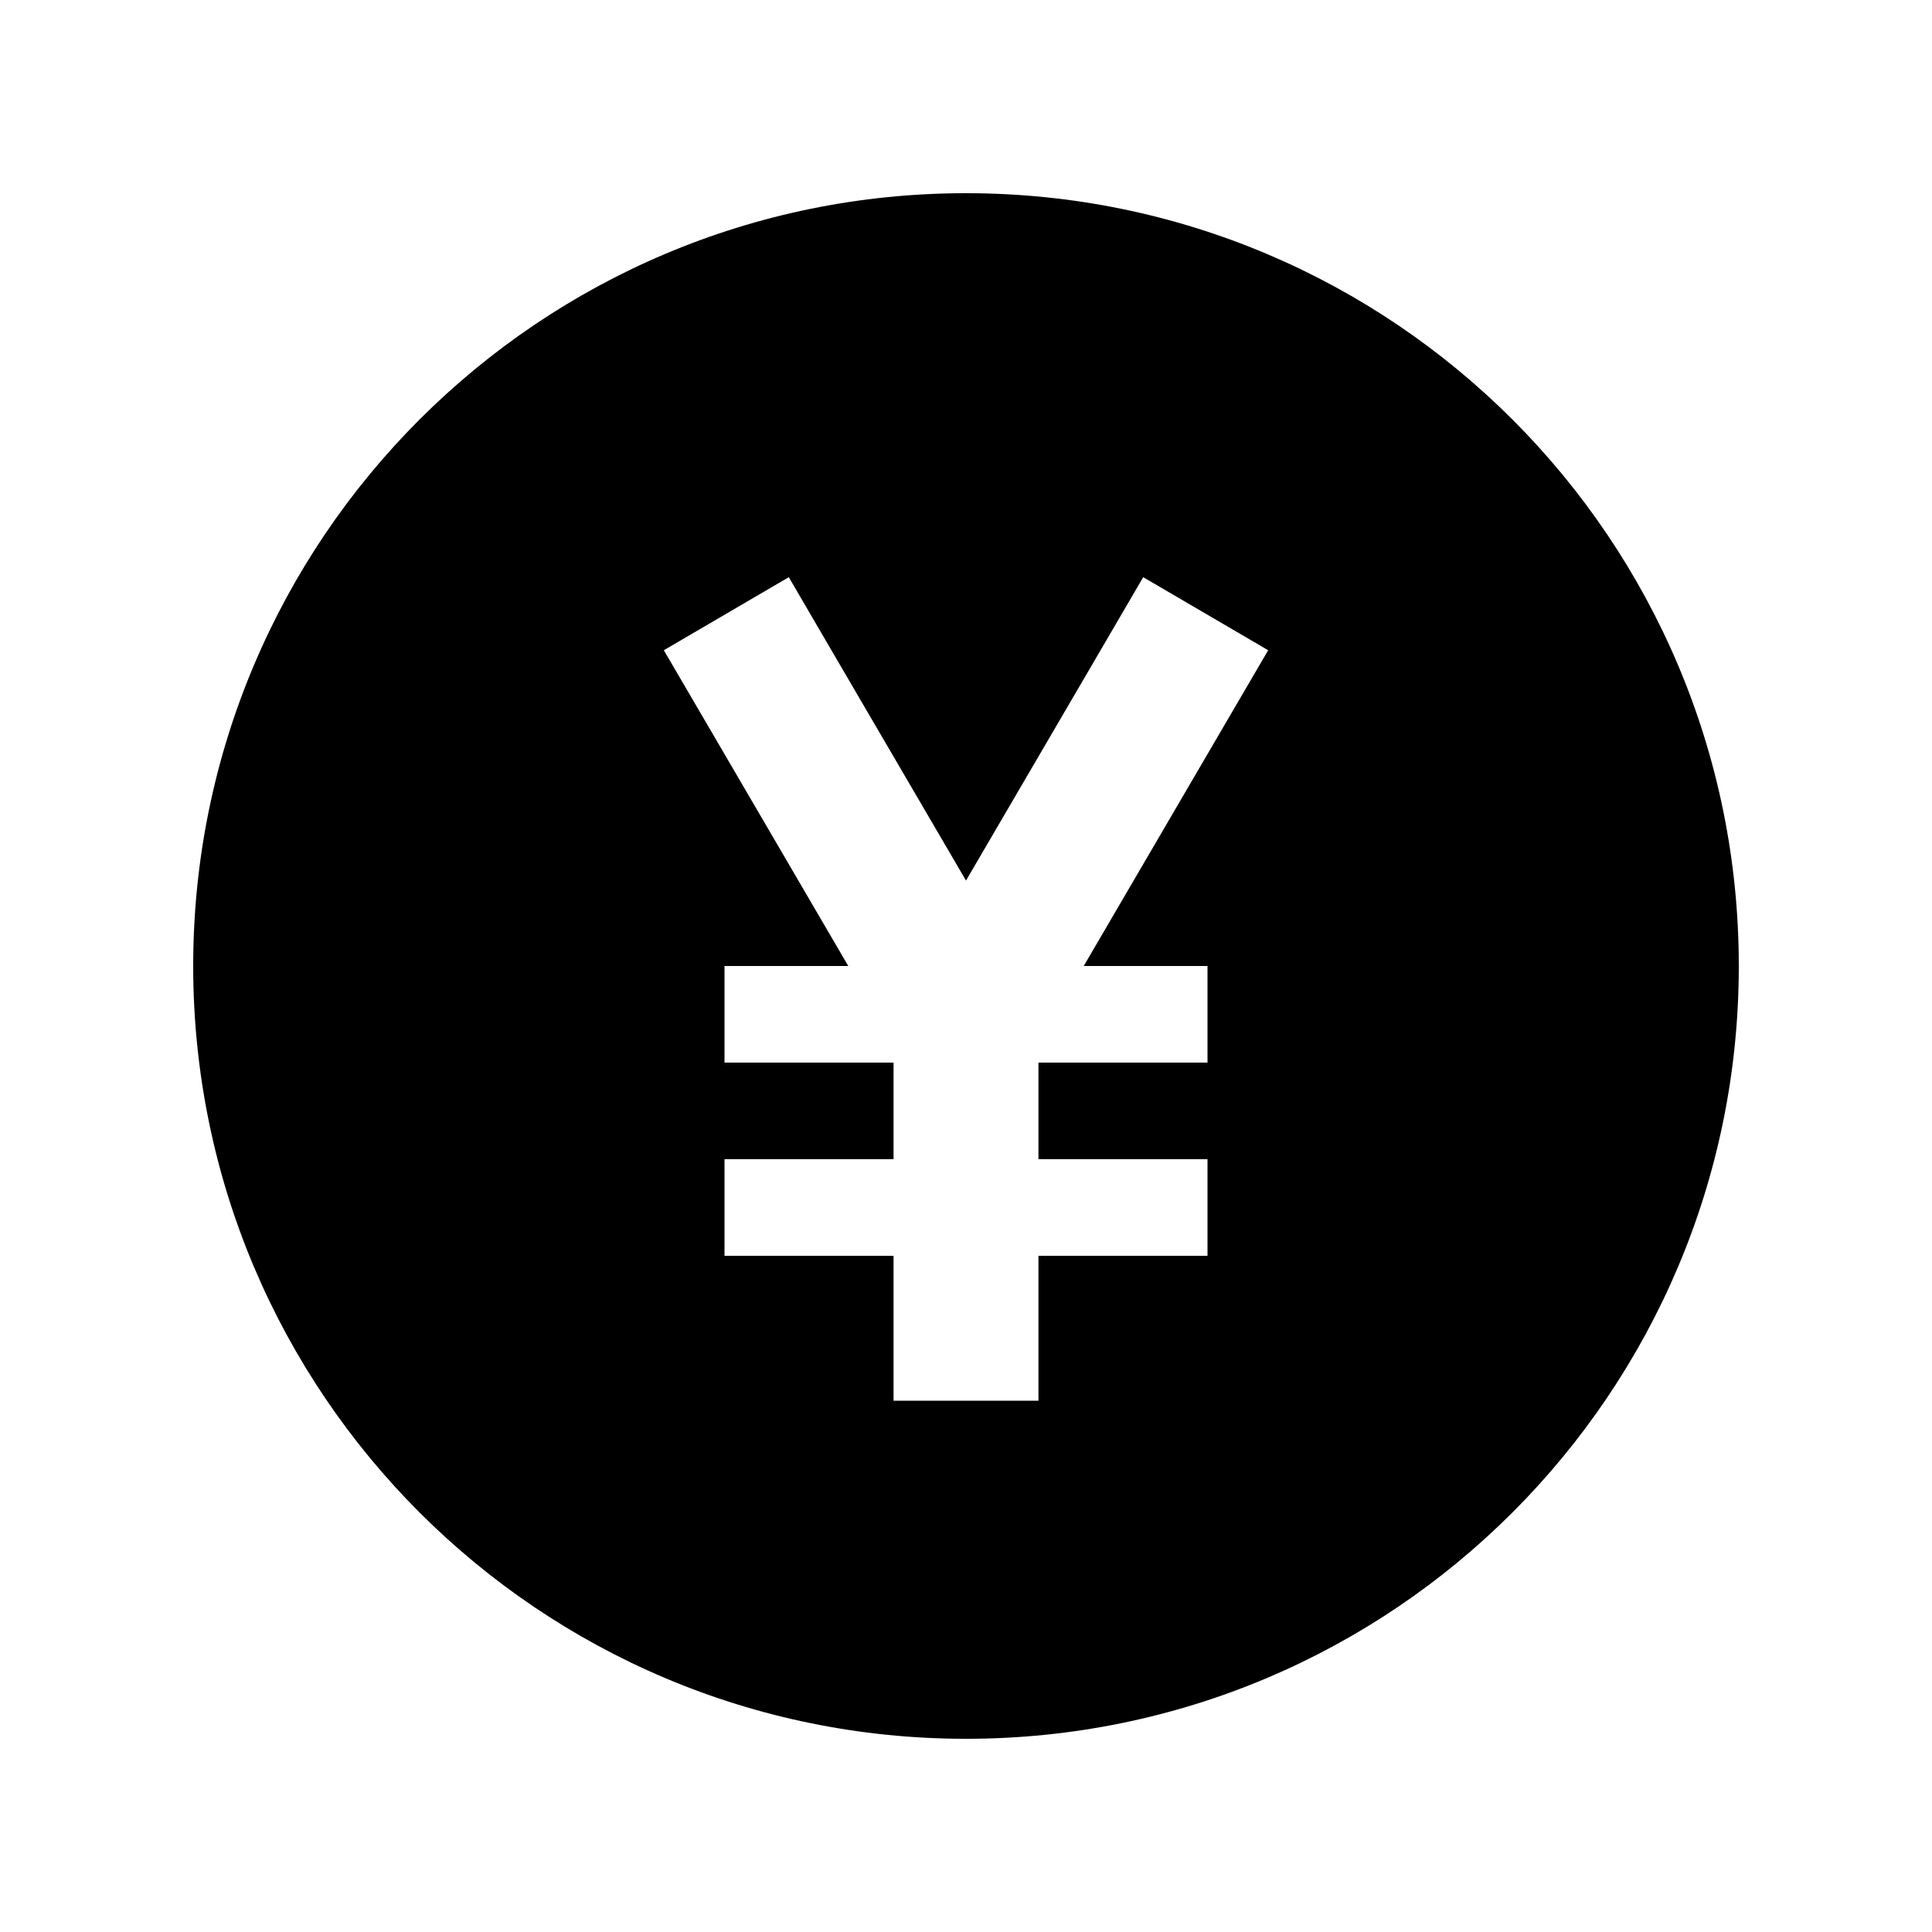 <svg xmlns="http://www.w3.org/2000/svg" viewBox="0 0 640 640"><!--! Font Awesome Pro 7.1.0 by @fontawesome - https://fontawesome.com License - https://fontawesome.com/license (Commercial License) Copyright 2025 Fonticons, Inc. --><path fill="currentColor" d="M320 576C461.4 576 576 461.4 576 320C576 178.6 461.4 64 320 64C178.6 64 64 178.6 64 320C64 461.4 178.6 576 320 576zM261.3 191.2C263.6 195.2 283.2 228.7 320 291.7C356.8 228.7 376.4 195.2 378.7 191.2L420.1 215.4C418.2 218.7 397.8 253.6 359 320L400 320L400 352L344 352L344 384L400 384L400 416L344 416L344 464L296 464L296 416L240 416L240 384L296 384L296 352L240 352L240 320L281 320C242.2 253.5 221.8 218.7 219.9 215.4L261.3 191.2z"/></svg>